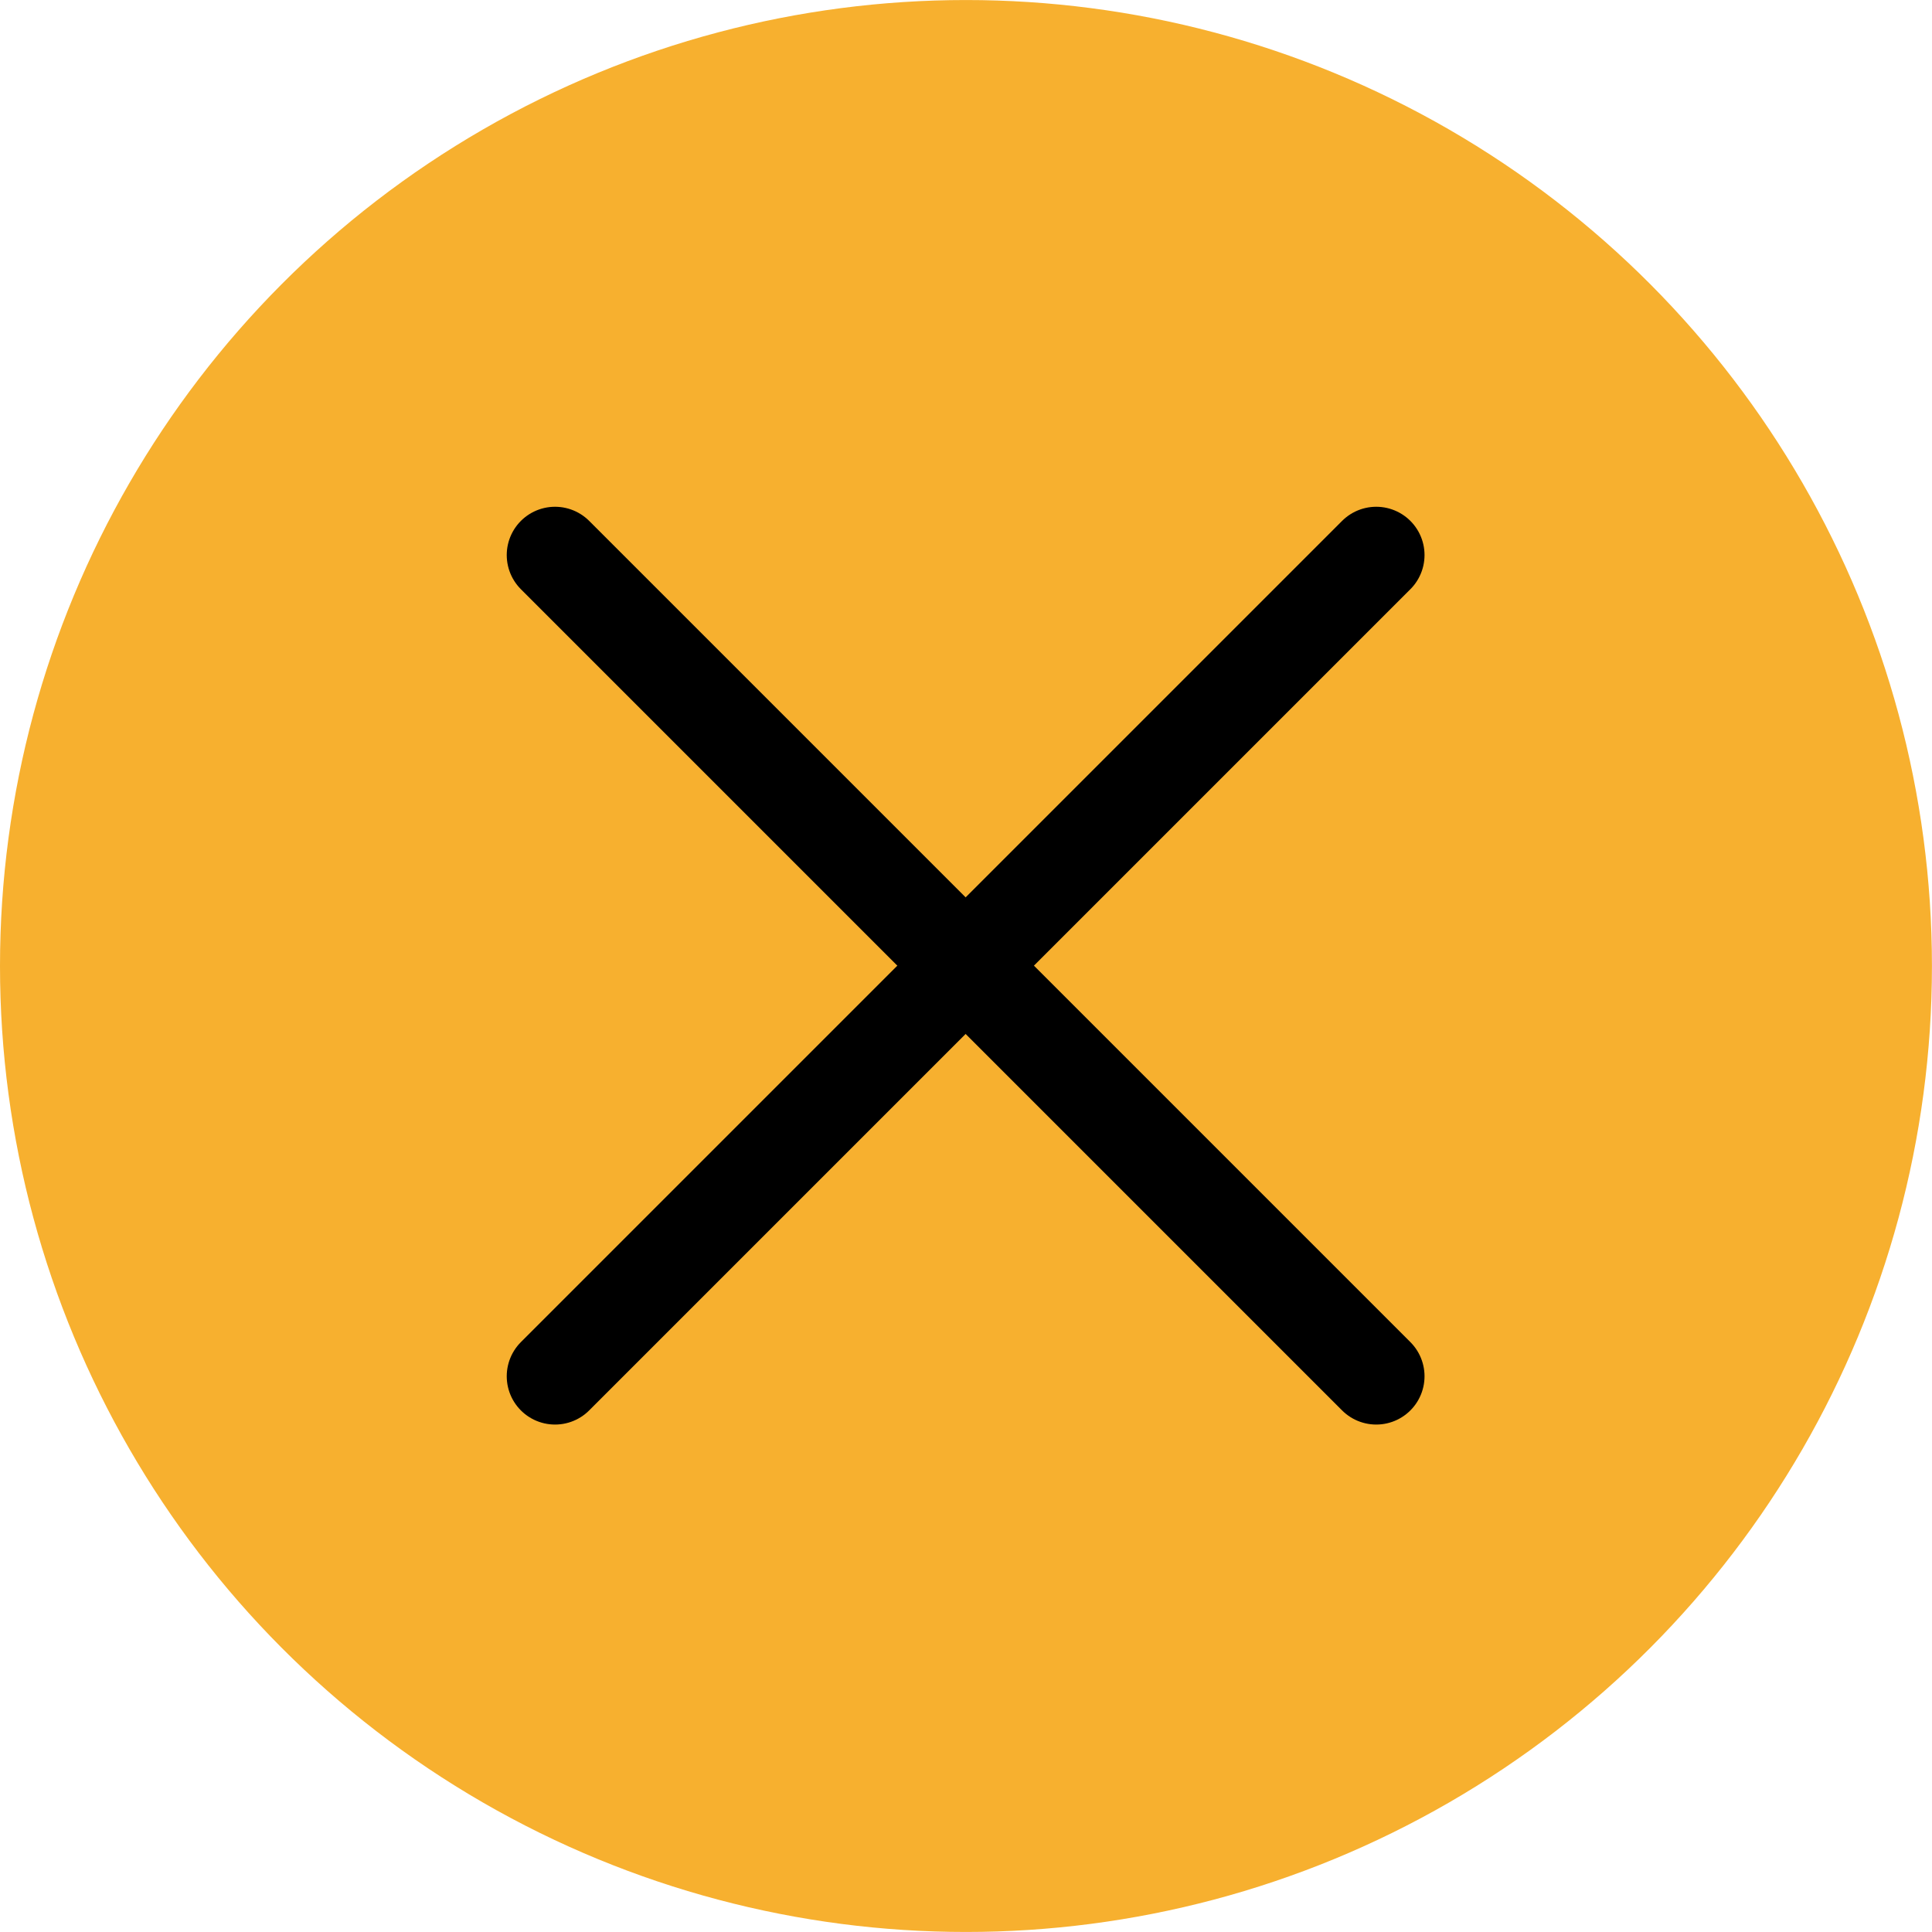 <?xml version="1.0" encoding="UTF-8"?> <svg xmlns="http://www.w3.org/2000/svg" xmlns:xlink="http://www.w3.org/1999/xlink" width="34.043" height="34.043" viewBox="0 0 34.043 34.042" fill="none"><desc> Created with Pixso. </desc><defs></defs><circle id="Эллипс 26" cx="17.021" cy="17.021" r="17.021" fill="#F7B02F" fill-opacity="1"></circle><path id="Линия 16" d="M9.78 9.78L24.25 24.25" stroke="#000000" stroke-opacity="1" stroke-width="1.702" stroke-linecap="round"></path><path id="Линия 17" d="M9.78 24.25L24.25 9.78" stroke="#000000" stroke-opacity="1" stroke-width="1.702" stroke-linecap="round"></path></svg> 